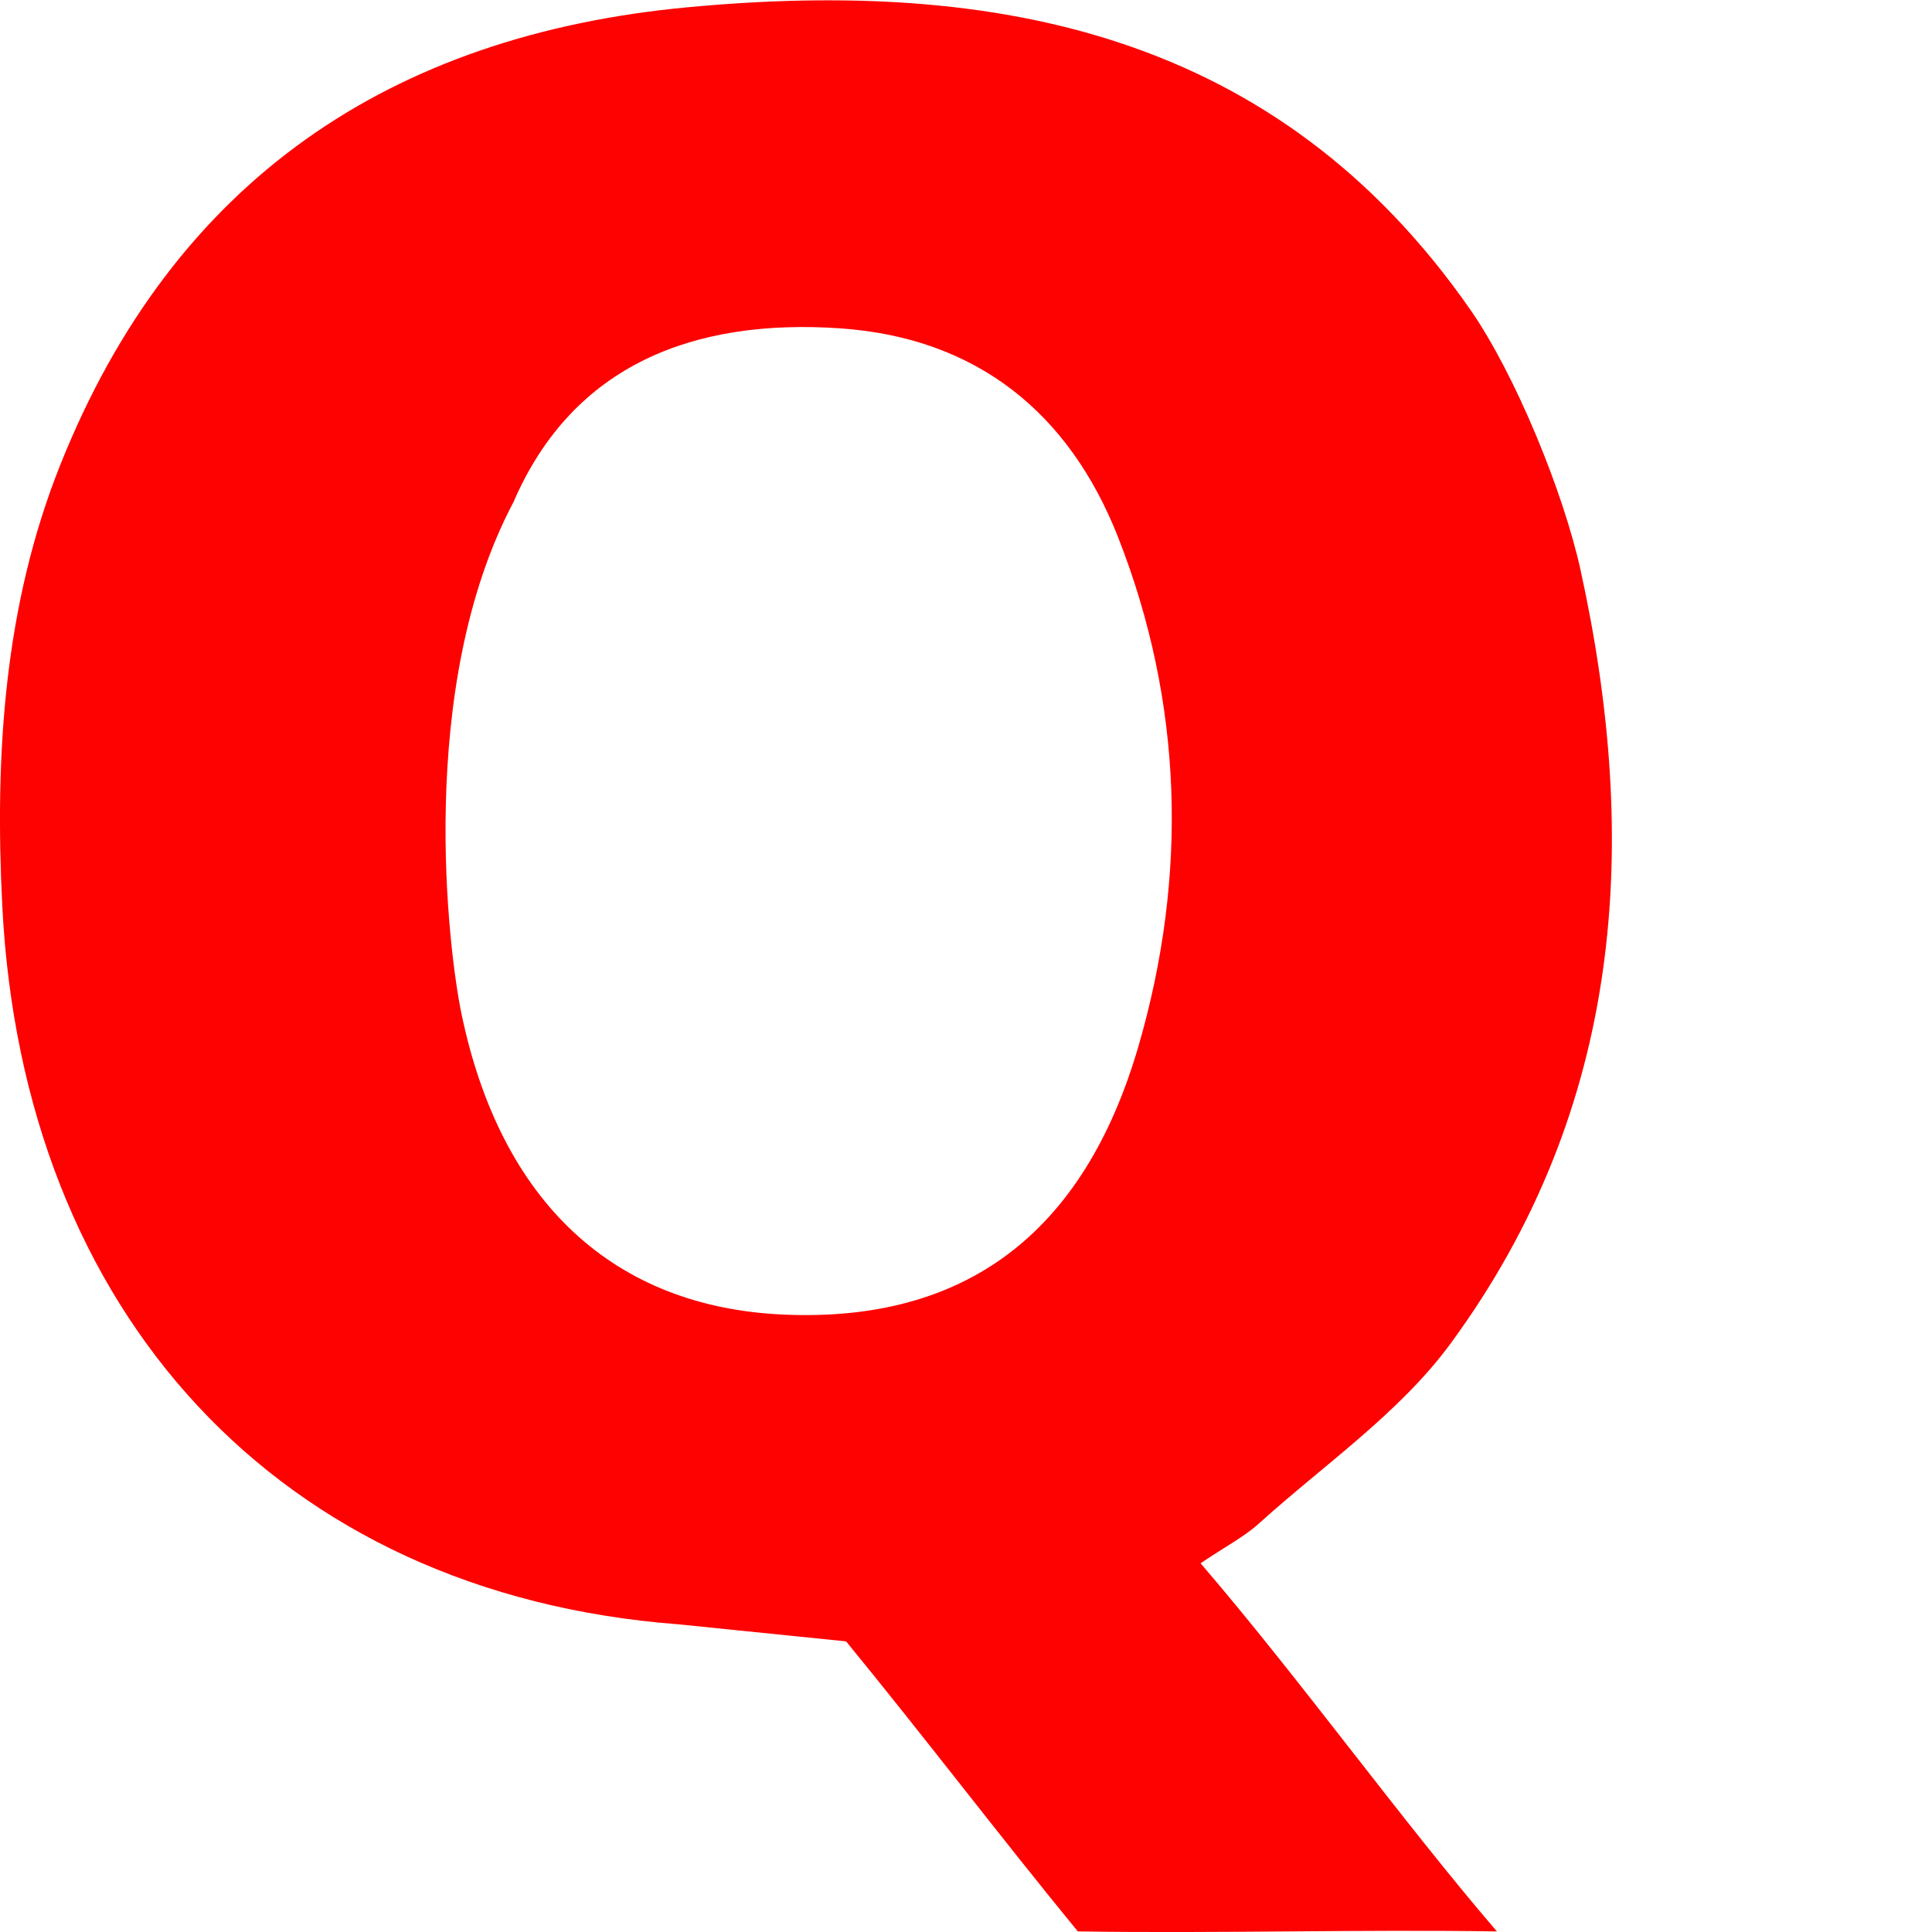 <?xml version="1.0" encoding="UTF-8" standalone="no"?>
<!-- Created with Inkscape (http://www.inkscape.org/) -->

<svg
   width="32"
   height="32"
   viewBox="0 0 32 32"
   version="1.1"
   id="svg1"
   inkscape:version="1.3.1 (9b9bdc1480, 2023-11-25, custom)"
   sodipodi:docname="Q.svg"
   xmlns:inkscape="http://www.inkscape.org/namespaces/inkscape"
   xmlns:sodipodi="http://sodipodi.sourceforge.net/DTD/sodipodi-0.dtd"
   xmlns="http://www.w3.org/2000/svg"
   xmlns:svg="http://www.w3.org/2000/svg">
  <sodipodi:namedview
     id="namedview1"
     pagecolor="#ffffff"
     bordercolor="#000000"
     borderopacity="0.25"
     inkscape:showpageshadow="2"
     inkscape:pageopacity="0.0"
     inkscape:pagecheckerboard="0"
     inkscape:deskcolor="#d1d1d1"
     inkscape:document-units="px"
     inkscape:zoom="25.34375"
     inkscape:cx="16"
     inkscape:cy="16"
     inkscape:window-width="1878"
     inkscape:window-height="1011"
     inkscape:window-x="0"
     inkscape:window-y="0"
     inkscape:window-maximized="1"
     inkscape:current-layer="layer1" />
  <defs
     id="defs1">
    <clipPath
       id="clipPath18"
       clipPathUnits="userSpaceOnUse">
      <path
         id="path16"
         d="M 0,131.993 H 236.988 V 0 H 0 Z" />
    </clipPath>
  </defs>
  <g
     inkscape:label="Livello 1"
     inkscape:groupmode="layer"
     id="layer1">
    <g
       id="g1"
       transform="matrix(0.5,0,0,0.5,-18.011,-41.148)"
       style="stroke-width:2">
      <g
         clip-path="url(#clipPath18)"
         id="g14"
         transform="matrix(0.616,0,0,-0.616,26.771,153.872)"
         style="stroke-width:1.999;stroke-dasharray:none">
        <g
           transform="translate(39.829,61.705)"
           id="g20"
           style="display:inline;stroke-width:1.999;stroke-dasharray:none"
           sodipodi:insensitive="true">
          <path
             id="path22"
             style="fill:#fd0200;fill-opacity:1;fill-rule:nonzero;stroke:none;stroke-width:1.999;stroke-dasharray:none"
             d="m 0,0 c 2.112,-10.194 8.219,-15.802 17.324,-16.204 9.661,-0.426 16.131,4.25 19.093,14.453 2.66,9.167 2.396,18.464 -1.105,27.36 C 32.696,32.257 27.738,36.337 20.338,36.835 12.566,37.359 6.014,34.922 2.807,27.5 -2.48,17.527 -0.683,3.295 0,0 m 39.751,-29.578 c 5.298,-6.16 10.876,-13.913 15.937,-19.797 -7.5,0.115 -15.038,-0.116 -22.538,0 -4.167,5.083 -8.296,10.515 -12.462,15.598 -3.013,0.306 -6.025,0.612 -9.038,0.919 -21.534,1.645 -35.242,16.803 -36.339,38.641 -0.407,8.096 0.089,16.132 3.13,23.735 6.118,15.297 17.776,23.083 33.717,24.58 16.569,1.556 31.713,-1.341 42.096,-16.257 2.433,-3.495 5.017,-9.844 5.931,-14.005 3.212,-14.63 2.327,-28.902 -6.984,-41.591 -2.747,-3.744 -6.804,-6.513 -10.305,-9.678 -0.796,-0.72 -1.782,-1.227 -3.145,-2.145" />
        </g>
      </g>
    </g>
  </g>
</svg>
